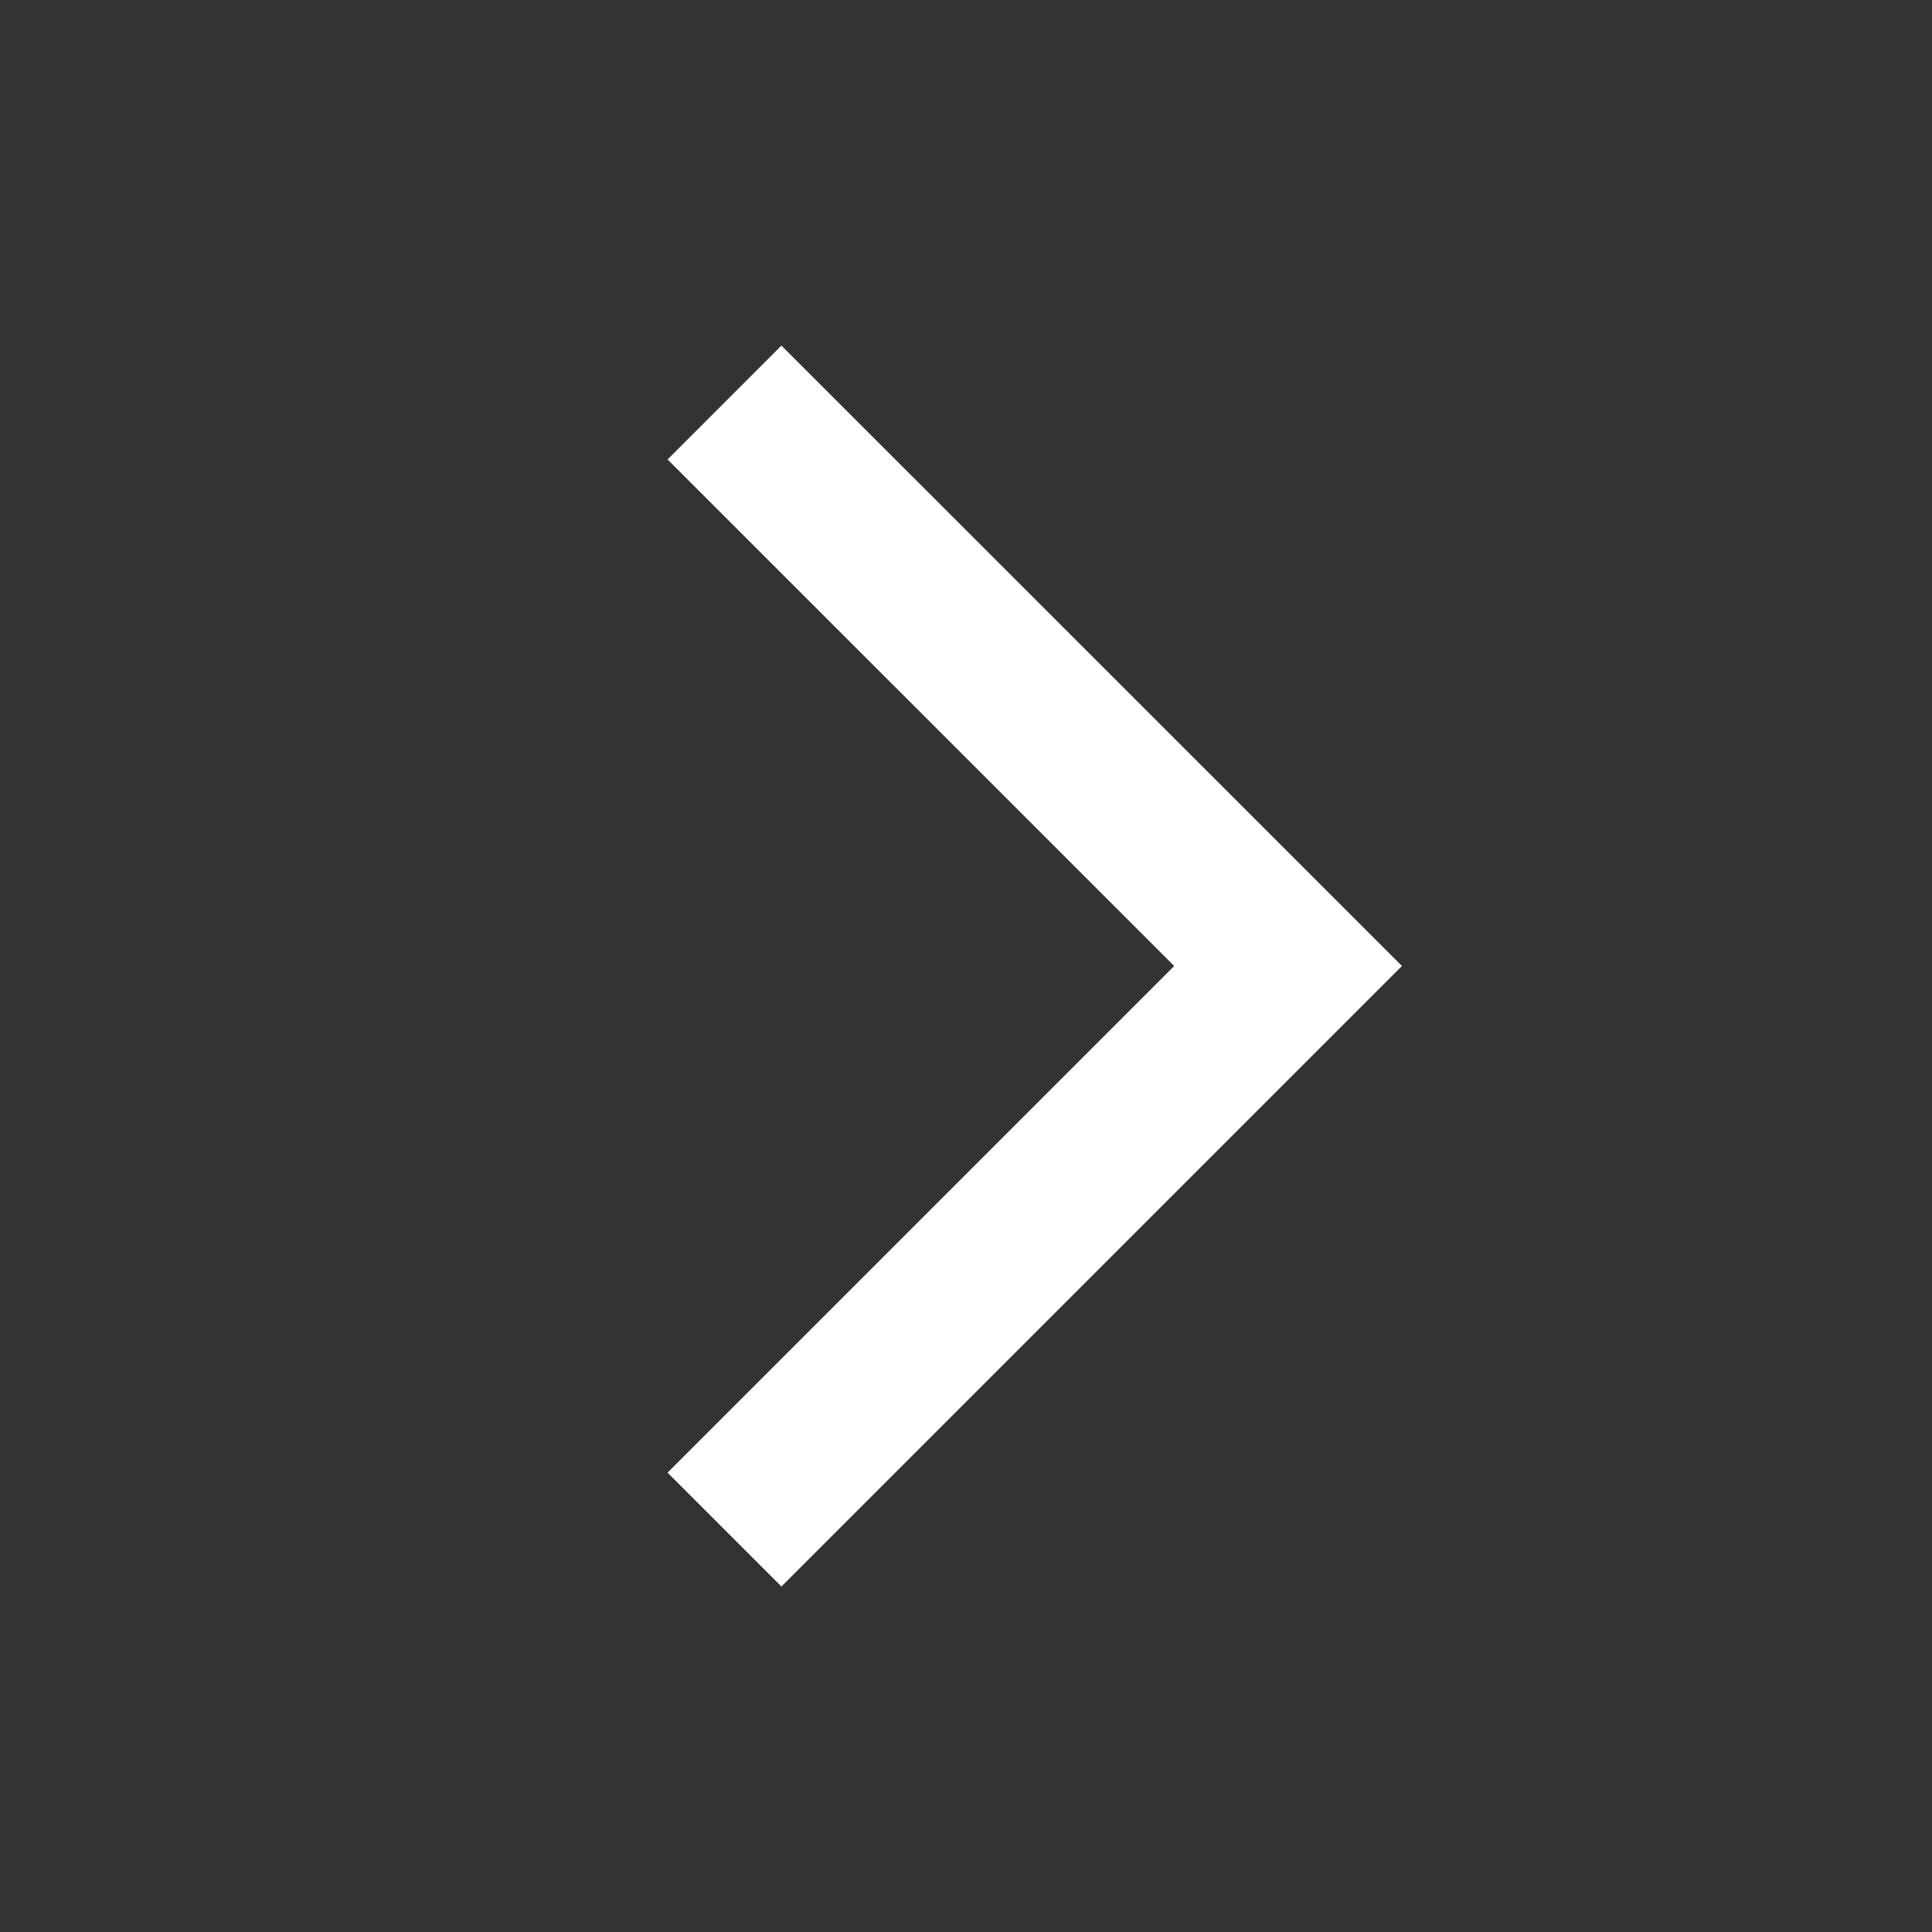 <?xml version="1.0" encoding="UTF-8"?>
<svg width="20px" height="20px" viewBox="0 0 20 20" version="1.1" xmlns="http://www.w3.org/2000/svg" xmlns:xlink="http://www.w3.org/1999/xlink">
    <rect x="0" y="0" width="20" height="20" fill="#333333" stroke="none"/>
    <title>ic_arrow_right</title>
    <g id="页面-1" stroke="none" stroke-width="1" fill="none" fill-rule="evenodd">
        <g id="首页" transform="translate(-464, -5438)" stroke="#fff" stroke-width="1.667">
            <g id="6" transform="translate(360, 4981)">
                <g id="编组-44" transform="translate(0, 156)">
                    <g id="编组-11备份" transform="translate(36, 297)">
                        <g id="编组" transform="translate(68, 4)">
                            <polyline id="路径" transform="translate(10.417, 10) rotate(-90) translate(-10.417, -10)" points="16.25 7.083 10.417 12.917 4.583 7.083"></polyline>
                        </g>
                    </g>
                </g>
            </g>
        </g>
    </g>
</svg>